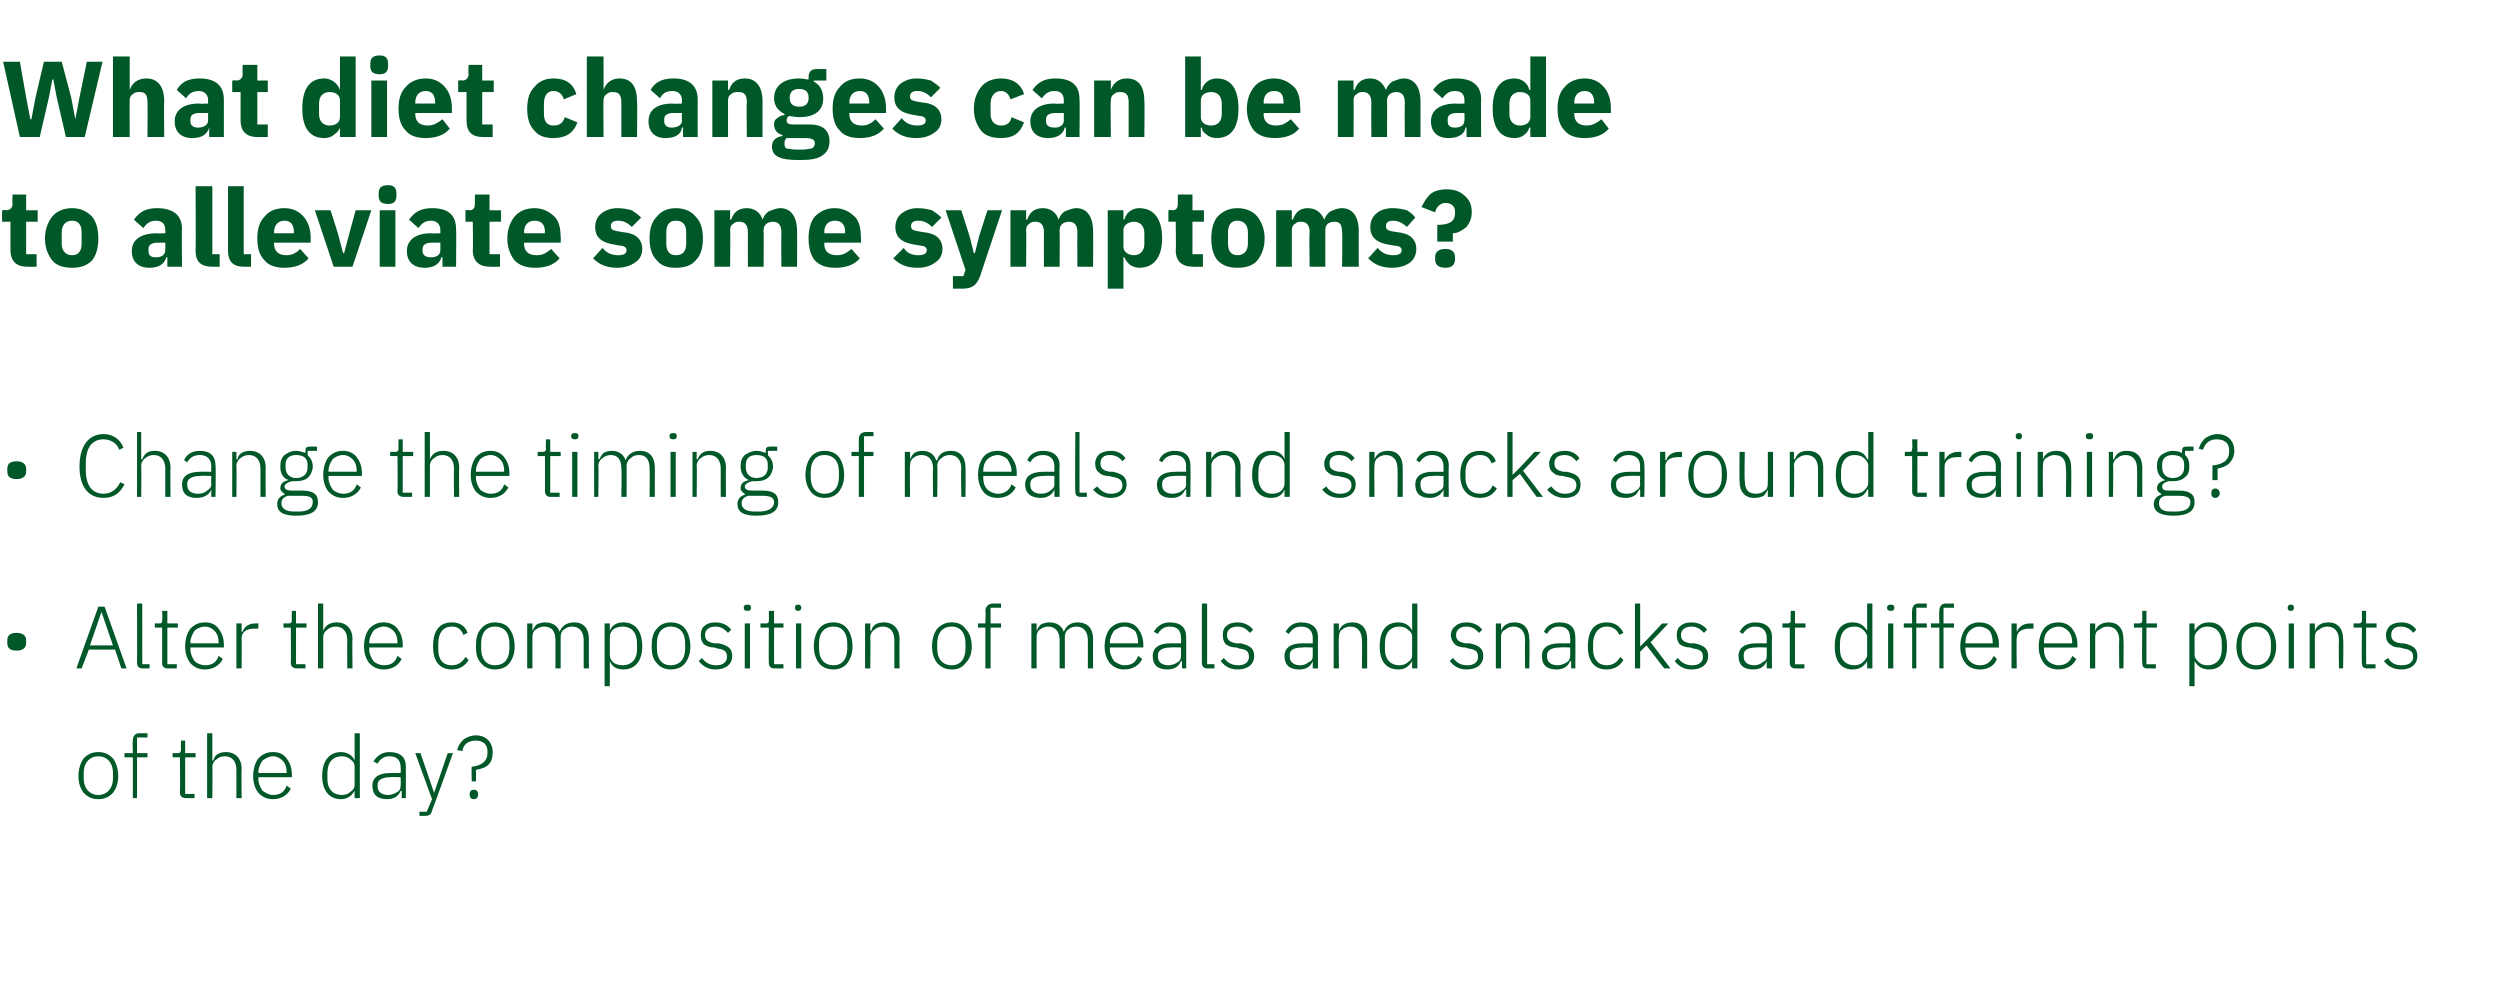 <?xml version="1.0" standalone="no"?><!DOCTYPE svg PUBLIC "-//W3C//DTD SVG 1.1//EN" "http://www.w3.org/Graphics/SVG/1.1/DTD/svg11.dtd"><svg xmlns="http://www.w3.org/2000/svg" version="1.1" width="239px" height="95.8px" viewBox="0 -5 239 95.8" style="top:-5px"><desc>What diet changes can be made to alleviate some symptoms? • Change the timing of meals and snacks around training? • ...</desc><defs/><g id="Polygon197270"><path d="m10.8 70.8c.3-.4.5-.9.5-1.6c0-.7-.2-1.3-.5-1.7c-.4-.4-.8-.6-1.4-.6c-.6 0-1 .2-1.4.6c-.3.4-.5 1-.5 1.7c0 .7.2 1.2.5 1.6c.4.4.8.6 1.4.6c.6 0 1-.2 1.4-.6zM8 69.4v-.5c0-1 .6-1.6 1.4-1.6c.8 0 1.4.6 1.4 1.6v.5c0 1-.6 1.6-1.4 1.6c-.8 0-1.4-.6-1.4-1.6zm4.7 1.9h.4v-3.9h1v-.4h-1v-1.5h1v-.4h-.8c-.4 0-.6.3-.6.7c-.04.01 0 1.2 0 1.2h-.8v.4h.8v3.9zm5.9 0v-.4h-.9v-3.5h1v-.4h-1v-1.2h-.4s-.01.88 0 .9c0 .2-.1.3-.3.3h-.5v.4h.7s.04 3.38 0 3.4c0 .3.2.5.6.5h.8zm1.2 0h.5s.03-3.01 0-3c0-.3.2-.6.4-.7c.2-.2.5-.3.8-.3c.7 0 1.1.5 1.1 1.3v2.7h.5s-.03-2.75 0-2.8c0-1-.6-1.6-1.5-1.6c-.7 0-1.1.3-1.2.8h-.1v-2.6h-.5v6.2zm8-.9l-.4-.3c-.2.6-.6.9-1.3.9c-.4 0-.7-.2-1-.4c-.2-.3-.4-.7-.4-1.1c.04-.04 0-.2 0-.2h3.2s.02-.27 0-.3c0-.6-.2-1.1-.5-1.5c-.3-.4-.7-.6-1.3-.6c-.6 0-1 .2-1.4.6c-.3.4-.5 1-.5 1.7c0 .7.2 1.2.5 1.6c.4.4.8.6 1.4.6c.8 0 1.4-.4 1.7-1zm-.8-2.7c.3.3.4.7.4 1.1v.1h-2.7s.04-.06 0-.1c0-.4.2-.8.4-1.1c.3-.2.6-.4 1-.4c.4 0 .7.2.9.4zm6.9 3.6h.5v-6.2h-.5v2.6s-.02 0 0 0c-.2-.5-.7-.8-1.3-.8c-1.1 0-1.8.8-1.8 2.3c0 1.4.7 2.2 1.8 2.2c.6 0 1-.3 1.3-.8c-.02.02 0 0 0 0v.7zm-2.6-1.8v-.6c0-1 .5-1.6 1.4-1.6c.3 0 .6.1.8.3c.3.2.4.4.4.7v1.7c0 .3-.1.5-.4.7c-.2.2-.5.3-.8.3c-.9 0-1.4-.6-1.4-1.5zm7.5-1.2v3h-.4v-.7s-.09.03-.1 0c-.2.5-.6.8-1.3.8c-.9 0-1.4-.4-1.4-1.3c0-.7.5-1.2 1.7-1.2h1s.03-.5 0-.5c0-.7-.3-1.1-1.1-1.1c-.5 0-.9.3-1.1.7l-.4-.2c.3-.5.8-.9 1.5-.9c1.1 0 1.6.5 1.6 1.4zm-.5 1s-.98-.04-1 0c-.8 0-1.2.3-1.2.7v.2c0 .5.4.8 1 .8c.3 0 .6-.1.9-.3c.2-.1.3-.3.3-.6c.03-.04 0-.8 0-.8zm3.2 1.5L40.2 67h-.5l1.6 4.4l-.5 1.2h-.7v.4h.5c.4 0 .6-.1.7-.5c.02.02 2-5.5 2-5.5h-.5l-1.3 3.8zm4-1.1s.03-1.08 0-1.1c.5-.1.9-.2 1.2-.5c.3-.3.4-.7.4-1.2c0-.9-.6-1.6-1.6-1.6c-.5 0-.9.2-1.2.4c-.3.3-.5.6-.6 1l.5.1c.1-.6.5-1 1.3-1c.7 0 1.1.4 1.1 1v.2c0 .8-.6 1.2-1.5 1.3c-.04-.04 0 1.4 0 1.4h.4zm.2 1.3v-.1c0-.2-.1-.4-.4-.4c-.3 0-.4.2-.4.4v.1c0 .2.1.4.4.4c.3 0 .4-.2.4-.4z" stroke="none" fill="#005829"/></g><g id="Polygon197269"><path d="m2.5 56.5v-.3c0-.4-.3-.7-.9-.7c-.7 0-.9.3-.9.7v.3c0 .4.2.7.9.7c.6 0 .9-.3.9-.7zm9.6 2.4L10 53h-.6l-2.1 5.9h.5l.7-1.8h2.5l.6 1.8h.5zm-1.3-2.2H8.6l1.1-3.2l1.1 3.2zm3.5 2.2v-.4h-.7v-5.8h-.5s.02 5.69 0 5.7c0 .3.2.5.5.5h.7zm2.6 0v-.4h-.9V55h1v-.4h-1v-1.2h-.5s.05.88 0 .9c0 .2 0 .3-.3.3h-.4v.4h.7s.01 3.38 0 3.4c0 .3.2.5.5.5c.04.01.9 0 .9 0zm4.4-.9l-.4-.3c-.2.6-.6.9-1.3.9c-.4 0-.8-.2-1-.4c-.2-.3-.4-.7-.4-1.1c.04-.04 0-.2 0-.2h3.2s.02-.27 0-.3c0-.6-.2-1.1-.5-1.5c-.3-.4-.7-.6-1.3-.6c-.6 0-1 .2-1.4.6c-.3.4-.5 1-.5 1.7c0 .7.2 1.2.5 1.6c.4.4.8.6 1.4.6c.8 0 1.4-.4 1.7-1zm-.8-2.7c.3.3.4.7.4 1.1v.1h-2.7s.04-.06 0-.1c0-.4.2-.8.4-1.1c.2-.2.6-.4 1-.4c.4 0 .7.2.9.4zm2.6 3.6s.02-2.93 0-2.9c0-.6.5-.9 1.2-.9c.04-.02.4 0 .4 0v-.5h-.3c-.7 0-1.1.4-1.2.8c-.05-.02-.1 0-.1 0v-.8h-.5v4.3h.5zm6.1 0v-.4h-.9V55h1v-.4h-1v-1.2h-.4s-.03.88 0 .9c0 .2-.1.3-.3.3h-.5v.4h.7s.03 3.38 0 3.4c0 .3.2.5.6.5h.8zm1.2 0h.5v-3c0-.3.2-.6.4-.7c.2-.2.5-.3.8-.3c.7 0 1.1.5 1.1 1.3c-.02.03 0 2.7 0 2.7h.5s-.04-2.75 0-2.8c0-1-.6-1.6-1.5-1.6c-.7 0-1.1.3-1.3.8c.04-.01 0 0 0 0v-2.6h-.5v6.2zm8-.9l-.4-.3c-.2.6-.6.9-1.3.9c-.4 0-.8-.2-1-.4c-.2-.3-.4-.7-.4-1.1c.02-.04 0-.2 0-.2h3.2v-.3c0-.6-.2-1.1-.5-1.5c-.3-.4-.8-.6-1.3-.6c-.6 0-1 .2-1.4.6c-.3.4-.5 1-.5 1.7c0 .7.2 1.2.5 1.6c.4.4.8.6 1.4.6c.8 0 1.4-.4 1.7-1zm-.8-2.7c.3.3.4.7.4 1.1c-.02.02 0 .1 0 .1h-2.7s.02-.06 0-.1c0-.4.2-.8.4-1.1c.2-.2.6-.4 1-.4c.4 0 .7.2.9.4zm7.2 2.8l-.3-.3c-.3.5-.7.8-1.3.8c-.9 0-1.3-.6-1.3-1.5v-.6c0-.9.4-1.6 1.3-1.6c.6 0 .9.3 1.1.8l.4-.2c-.2-.6-.7-1-1.5-1c-1.2 0-1.8.8-1.8 2.3c0 1.4.6 2.2 1.8 2.2c.8 0 1.3-.4 1.6-.9zm3.9.3c.3-.4.5-.9.5-1.6c0-.7-.2-1.3-.5-1.7c-.3-.4-.8-.6-1.4-.6c-.5 0-1 .2-1.3.6c-.4.4-.5 1-.5 1.7c0 .7.1 1.2.5 1.6c.3.4.8.6 1.3.6c.6 0 1.1-.2 1.4-.6zM46 57v-.5c0-1 .5-1.6 1.3-1.6c.9 0 1.4.6 1.4 1.6v.5c0 1-.5 1.6-1.4 1.6c-.8 0-1.3-.6-1.3-1.6zm4.9 1.9v-3c0-.3.1-.6.3-.7c.3-.2.5-.3.8-.3c.8 0 1.1.5 1.1 1.3v2.7h.5v-3c0-.3.1-.6.3-.7c.2-.2.5-.3.8-.3c.7 0 1.1.5 1.1 1.3v2.7h.5s-.02-2.75 0-2.8c0-1-.5-1.6-1.4-1.6c-.8 0-1.2.4-1.4.9c-.2-.6-.7-.9-1.4-.9c-.3 0-.6.1-.8.2c-.2.2-.3.4-.4.6c.03-.01 0 0 0 0v-.7h-.5v4.3h.5zm6.9 1.7h.5v-2.4s-.01.02 0 0c.2.5.6.8 1.3.8c1.1 0 1.8-.8 1.8-2.2c0-1.5-.7-2.3-1.8-2.3c-.7 0-1.1.3-1.3.8c-.01 0 0 0 0 0v-.7h-.5v6zm.8-2.3c-.2-.2-.3-.4-.3-.7v-1.7c0-.3.1-.5.3-.7c.2-.2.6-.3.9-.3c.9 0 1.4.6 1.4 1.6v.6c0 .9-.5 1.5-1.4 1.5c-.3 0-.7-.1-.9-.3zm6.9.1c.3-.4.5-.9.5-1.6c0-.7-.2-1.3-.5-1.7c-.3-.4-.8-.6-1.4-.6c-.5 0-1 .2-1.3.6c-.4.4-.5 1-.5 1.7c0 .7.1 1.2.5 1.6c.3.4.8.6 1.3.6c.6 0 1.1-.2 1.4-.6zM62.8 57v-.5c0-1 .5-1.6 1.3-1.6c.9 0 1.4.6 1.4 1.6v.5c0 1-.5 1.6-1.4 1.6c-.8 0-1.3-.6-1.3-1.6zm7.2.7c0-.7-.4-1-1.3-1.2h-.4c-.6-.1-.9-.3-.9-.8c0-.5.4-.8 1-.8c.6 0 .9.3 1.2.6l.3-.3c-.3-.4-.8-.7-1.5-.7c-.4 0-.8.1-1 .3c-.3.2-.4.5-.4.9c0 .4.1.7.3.9c.3.2.6.3 1 .3l.3.1c.7.1.9.3.9.8c0 .5-.4.8-1 .8c-.6 0-1-.2-1.4-.7l-.3.3c.4.5.9.8 1.6.8c1 0 1.6-.5 1.6-1.3zm1.8-4.6c0-.2-.1-.3-.3-.3c-.3 0-.4.1-.4.3c0 .2.1.3.4.3c.2 0 .3-.1.3-.3zm-.6 5.8h.5v-4.3h-.5v4.3zm3.7 0v-.4h-.9V55h.9v-.4h-.9v-1.2h-.5s.02.88 0 .9c0 .2 0 .3-.3.3h-.5v.4h.8s-.02 3.38 0 3.4c0 .3.2.5.5.5c.01.01.9 0 .9 0zm1.7-5.8c0-.2-.1-.3-.3-.3c-.2 0-.3.1-.3.3c0 .2.1.3.3.3c.2 0 .3-.1.3-.3zm-.5 5.8h.5v-4.3h-.5v4.3zm4.9-.5c.3-.4.5-.9.5-1.6c0-.7-.2-1.3-.5-1.7c-.3-.4-.8-.6-1.3-.6c-.6 0-1.1.2-1.4.6c-.3.4-.5 1-.5 1.7c0 .7.2 1.2.5 1.6c.3.4.8.6 1.4.6c.5 0 1-.2 1.3-.6zM78.3 57v-.5c0-1 .5-1.6 1.4-1.6c.8 0 1.3.6 1.3 1.6v.5c0 1-.5 1.6-1.3 1.6c-.9 0-1.4-.6-1.4-1.6zm4.9 1.9s.03-3.01 0-3c0-.3.2-.6.4-.7c.2-.2.5-.3.8-.3c.7 0 1.1.5 1.1 1.3v2.7h.5s-.03-2.75 0-2.8c0-1-.6-1.6-1.5-1.6c-.7 0-1.1.3-1.2.8h-.1v-.7h-.5v4.3h.5zm9.1-.5c.4-.4.6-.9.6-1.6c0-.7-.2-1.3-.6-1.7c-.3-.4-.7-.6-1.3-.6c-.6 0-1 .2-1.4.6c-.3.4-.5 1-.5 1.7c0 .7.2 1.2.5 1.6c.4.4.8.6 1.4.6c.6 0 1-.2 1.3-.6zM89.6 57v-.5c0-1 .5-1.6 1.4-1.6c.8 0 1.3.6 1.3 1.6v.5c0 1-.5 1.6-1.3 1.6c-.9 0-1.4-.6-1.4-1.6zm4.6 1.9h.5V55h1v-.4h-1v-1.5h1v-.4h-.8c-.4 0-.7.3-.7.7c.05.01 0 1.2 0 1.2h-.7v.4h.7v3.9zm4.9 0v-3c0-.3.1-.6.3-.7c.3-.2.5-.3.8-.3c.7 0 1.1.5 1.1 1.3v2.7h.5v-3c0-.3.1-.6.3-.7c.2-.2.5-.3.8-.3c.7 0 1.1.5 1.1 1.3v2.7h.5s-.02-2.75 0-2.8c0-1-.5-1.6-1.5-1.6c-.7 0-1.1.4-1.3.9c-.2-.6-.7-.9-1.4-.9c-.3 0-.6.1-.8.2c-.2.2-.3.4-.4.6c.03-.01 0 0 0 0v-.7h-.5v4.3h.5zm10.1-.9l-.4-.3c-.2.6-.6.9-1.3.9c-.4 0-.7-.2-1-.4c-.2-.3-.4-.7-.4-1.1c.04-.04 0-.2 0-.2h3.2s.02-.27 0-.3c0-.6-.2-1.1-.5-1.5c-.3-.4-.7-.6-1.3-.6c-.6 0-1 .2-1.4.6c-.3.4-.5 1-.5 1.7c0 .7.2 1.2.5 1.6c.4.4.8.6 1.4.6c.8 0 1.4-.4 1.7-1zm-.7-2.7c.2.3.3.7.3 1.1v.1h-2.7s.04-.06 0-.1c0-.4.2-.8.4-1.1c.3-.2.6-.4 1-.4c.4 0 .7.2 1 .4zm4.9.6v3h-.4v-.7s-.09.03-.1 0c-.2.5-.6.8-1.3.8c-.9 0-1.4-.4-1.4-1.3c0-.7.5-1.2 1.7-1.2h1s.03-.5 0-.5c0-.7-.3-1.1-1.1-1.1c-.5 0-.9.3-1.1.7l-.4-.2c.3-.5.8-.9 1.5-.9c1.1 0 1.6.5 1.6 1.4zm-.5 1s-.98-.04-1 0c-.8 0-1.2.3-1.2.7v.2c0 .5.4.8 1 .8c.3 0 .6-.1.9-.3c.2-.1.3-.3.3-.6c.03-.04 0-.8 0-.8zm3.2 2v-.4h-.7v-5.8h-.5v5.7c0 .3.2.5.5.5h.7zm3.8-1.2c0-.7-.4-1-1.3-1.2h-.4c-.6-.1-.9-.3-.9-.8c0-.5.4-.8 1-.8c.6 0 .9.3 1.2.6l.3-.3c-.3-.4-.8-.7-1.5-.7c-.4 0-.8.1-1 .3c-.3.2-.4.5-.4.9c0 .4.1.7.3.9c.3.2.6.3 1 .3l.3.1c.7.1.9.3.9.8c0 .5-.4.8-1 .8c-.6 0-1-.2-1.4-.7l-.3.3c.4.5.9.8 1.6.8c1 0 1.6-.5 1.6-1.3zm6.1-1.8c-.02.05 0 3 0 3h-.5v-.7s-.01.03 0 0c-.2.5-.6.8-1.3.8c-.9 0-1.4-.4-1.4-1.3c0-.7.5-1.2 1.7-1.2h1v-.5c0-.7-.4-1.1-1.1-1.1c-.6 0-.9.3-1.2.7l-.3-.2c.3-.5.7-.9 1.5-.9c1 0 1.6.5 1.6 1.4zm-.5 1s-1.01-.04-1 0c-.9 0-1.2.3-1.2.7v.2c0 .5.4.8 1 .8c.3 0 .6-.1.8-.3c.3-.1.4-.3.4-.6v-.8zm2.5 2s-.04-3.01 0-3c0-.3.1-.6.3-.7c.2-.2.5-.3.8-.3c.7 0 1.1.5 1.1 1.3c.03.03 0 2.7 0 2.7h.5v-2.8c0-1-.5-1.6-1.4-1.6c-.7 0-1.1.3-1.3.8c-.01-.01 0 0 0 0v-.7h-.5v4.3h.5zm7 0h.5v-6.2h-.5v2.6s-.03 0 0 0c-.2-.5-.7-.8-1.3-.8c-1.2 0-1.8.8-1.8 2.3c0 1.4.6 2.2 1.8 2.2c.6 0 1-.3 1.3-.8c-.03.02 0 0 0 0v.7zm-2.6-1.8v-.6c0-1 .5-1.6 1.4-1.6c.3 0 .6.1.8.3c.3.2.4.4.4.7v1.7c0 .3-.1.5-.4.7c-.2.2-.5.3-.8.3c-.9 0-1.4-.6-1.4-1.5zm9.4.6c0-.7-.4-1-1.3-1.2h-.4c-.6-.1-.9-.3-.9-.8c0-.5.4-.8 1-.8c.6 0 .9.3 1.2.6l.3-.3c-.3-.4-.8-.7-1.5-.7c-.4 0-.8.1-1 .3c-.3.2-.5.5-.5.9c0 .4.2.7.4.9c.2.2.6.3 1 .3l.3.1c.7.1.9.3.9.8c0 .5-.4.8-1 .8c-.6 0-1-.2-1.4-.7l-.3.3c.4.5.9.8 1.6.8c1 0 1.6-.5 1.6-1.3zm1.7 1.2v-3c0-.3.1-.6.4-.7c.2-.2.5-.3.8-.3c.7 0 1.1.5 1.1 1.3c-.03.03 0 2.7 0 2.7h.4s.05-2.75 0-2.8c0-1-.5-1.6-1.4-1.6c-.7 0-1.1.3-1.3.8c.03-.01 0 0 0 0v-.7h-.5v4.3h.5zm7.1-3c.02.05 0 3 0 3h-.4v-.7s-.08.03-.1 0c-.2.5-.6.8-1.3.8c-.9 0-1.4-.4-1.4-1.3c0-.7.5-1.2 1.7-1.2h1s.04-.5 0-.5c0-.7-.3-1.1-1.1-1.1c-.5 0-.9.3-1.1.7l-.3-.2c.2-.5.7-.9 1.5-.9c1 0 1.5.5 1.5 1.4zm-.5 1s-.97-.04-1 0c-.8 0-1.2.3-1.2.7v.2c0 .5.4.8 1 .8c.3 0 .6-.1.9-.3c.2-.1.3-.3.3-.6c.04-.04 0-.8 0-.8zm5.1 1.2l-.3-.3c-.3.5-.7.8-1.3.8c-.8 0-1.3-.6-1.3-1.5v-.6c0-.9.5-1.6 1.3-1.6c.6 0 1 .3 1.2.8l.4-.2c-.3-.6-.8-1-1.6-1c-1.2 0-1.8.8-1.8 2.3c0 1.4.6 2.2 1.8 2.2c.8 0 1.3-.4 1.6-.9zm1.1.8h.5v-1.6l.6-.6l1.7 2.2h.6l-1.9-2.5l1.7-1.8h-.6l-1.4 1.5l-.7.7v-4.1h-.5v6.2zm7-1.2c0-.7-.4-1-1.3-1.2h-.4c-.6-.1-.9-.3-.9-.8c0-.5.4-.8 1-.8c.6 0 .9.3 1.2.6l.3-.3c-.3-.4-.8-.7-1.5-.7c-.4 0-.8.1-1 .3c-.3.2-.4.5-.4.9c0 .4.1.7.3.9c.3.2.6.3 1 .3l.3.1c.7.1.9.3.9.8c0 .5-.4.8-1 .8c-.6 0-1-.2-1.4-.7l-.3.3c.4.5.9.8 1.6.8c1 0 1.6-.5 1.6-1.3zm6.1-1.8c-.02.05 0 3 0 3h-.5v-.7s-.01.03 0 0c-.2.5-.6.8-1.3.8c-.9 0-1.4-.4-1.4-1.3c0-.7.5-1.2 1.7-1.2h1v-.5c0-.7-.4-1.1-1.1-1.1c-.6 0-.9.3-1.2.7l-.3-.2c.3-.5.7-.9 1.5-.9c1 0 1.6.5 1.6 1.4zm-.5 1s-1-.04-1 0c-.9 0-1.2.3-1.2.7v.2c0 .5.4.8 1 .8c.3 0 .6-.1.8-.3c.3-.1.4-.3.4-.6v-.8zm3.6 2v-.4h-.9V55h1v-.4h-1v-1.2h-.4s-.05.88 0 .9c0 .2-.1.3-.3.3h-.5v.4h.7s.01 3.38 0 3.4c0 .3.2.5.5.5c.04.01.9 0 .9 0zm6 0h.5v-6.2h-.5v2.6s-.05 0 0 0c-.3-.5-.7-.8-1.4-.8c-1.1 0-1.7.8-1.7 2.3c0 1.4.6 2.2 1.7 2.2c.7 0 1.1-.3 1.4-.8c-.05.02 0 0 0 0v.7zm-2.6-1.8v-.6c0-1 .5-1.6 1.4-1.6c.3 0 .6.1.8.3c.2.2.4.4.4.7v1.7c0 .3-.2.5-.4.7c-.2.2-.5.3-.8.3c-.9 0-1.4-.6-1.4-1.5zm5.2-4c0-.2-.1-.3-.3-.3c-.3 0-.4.1-.4.3c0 .2.1.3.4.3c.2 0 .3-.1.3-.3zm-.6 5.8h.5v-4.3h-.5v4.3zm2.3 0h.4V55h1v-.4h-1v-1.5h1v-.4h-.8c-.4 0-.6.3-.6.7c-.04.01 0 1.2 0 1.2h-.8v.4h.8v3.9zm2.6 0h.4V55h1v-.4h-1v-1.5h1v-.4h-.8c-.4 0-.6.3-.6.7c-.04.01 0 1.2 0 1.2h-.8v.4h.8v3.9zm5.5-.9l-.3-.3c-.3.6-.7.9-1.3.9c-.5 0-.8-.2-1-.4c-.3-.3-.4-.7-.4-1.1c-.02-.04 0-.2 0-.2h3.2s-.04-.27 0-.3c0-.6-.2-1.1-.5-1.5c-.3-.4-.8-.6-1.4-.6c-.5 0-1 .2-1.3.6c-.3.4-.5 1-.5 1.7c0 .7.2 1.2.5 1.6c.3.4.8.6 1.4.6c.8 0 1.4-.4 1.6-1zm-.7-2.7c.2.3.3.7.3 1.1c.04.02 0 .1 0 .1h-2.6s-.02-.06 0-.1c0-.4.1-.8.4-1.1c.2-.2.5-.4.9-.4c.4 0 .8.2 1 .4zm2.6 3.6s-.04-2.93 0-2.9c0-.6.5-.9 1.2-.9c-.01-.02.4 0 .4 0v-.5h-.3c-.8 0-1.1.4-1.3.8c-.01-.02 0 0 0 0v-.8h-.5v4.3h.5zm5.7-.9l-.4-.3c-.2.6-.7.9-1.3.9c-.4 0-.8-.2-1-.4c-.3-.3-.4-.7-.4-1.1v-.2h3.2v-.3c0-.6-.2-1.1-.5-1.5c-.3-.4-.8-.6-1.3-.6c-.6 0-1.1.2-1.4.6c-.3.4-.5 1-.5 1.7c0 .7.2 1.2.5 1.6c.3.4.8.6 1.4.6c.8 0 1.4-.4 1.7-1zm-.8-2.7c.3.3.4.7.4 1.1c-.02.02 0 .1 0 .1h-2.7v-.1c0-.4.1-.8.4-1.1c.2-.2.6-.4 1-.4c.4 0 .7.2.9.4zm2.6 3.6v-3c0-.3.1-.6.4-.7c.2-.2.5-.3.8-.3c.7 0 1.1.5 1.1 1.3c-.04.03 0 2.7 0 2.7h.4s.04-2.75 0-2.8c0-1-.5-1.6-1.4-1.6c-.7 0-1.1.3-1.3.8c.02-.01 0 0 0 0v-.7h-.5v4.3h.5zm5.8 0v-.4h-.9V55h1v-.4h-1v-1.2h-.4v.9c0 .2-.1.3-.3.3h-.5v.4h.8s-.05 3.38 0 3.4c0 .3.1.5.5.5h.8zm3.2 1.7h.5v-2.4s.04.02 0 0c.3.5.7.8 1.4.8c1.1 0 1.7-.8 1.7-2.2c0-1.5-.6-2.3-1.7-2.3c-.7 0-1.1.3-1.4.8c.04 0 0 0 0 0v-.7h-.5v6zm.9-2.3c-.2-.2-.4-.4-.4-.7v-1.7c0-.3.2-.5.4-.7c.2-.2.5-.3.8-.3c.9 0 1.4.6 1.4 1.6v.6c0 .9-.5 1.5-1.4 1.5c-.3 0-.6-.1-.8-.3zm6.9.1c.3-.4.5-.9.5-1.6c0-.7-.2-1.3-.5-1.7c-.4-.4-.8-.6-1.4-.6c-.6 0-1 .2-1.4.6c-.3.4-.5 1-.5 1.7c0 .7.2 1.2.5 1.6c.4.4.8.6 1.4.6c.6 0 1-.2 1.4-.6zm-2.8-1.4v-.5c0-1 .6-1.6 1.4-1.6c.8 0 1.4.6 1.4 1.6v.5c0 1-.6 1.6-1.4 1.6c-.8 0-1.4-.6-1.4-1.6zm5-3.9c0-.2-.1-.3-.3-.3c-.2 0-.3.1-.3.3c0 .2.1.3.3.3c.2 0 .3-.1.3-.3zm-.5 5.8h.5v-4.3h-.5v4.3zm2.5 0v-3c0-.3.1-.6.4-.7c.2-.2.5-.3.8-.3c.7 0 1.1.5 1.1 1.3c-.03.03 0 2.7 0 2.7h.4s.05-2.75 0-2.8c0-1-.5-1.6-1.4-1.6c-.7 0-1.1.3-1.3.8c.03-.01 0 0 0 0v-.7h-.5v4.3h.5zm5.8 0v-.4h-.9V55h1v-.4h-1v-1.2h-.4v.9c0 .2-.1.3-.3.3h-.5v.4h.8s-.04 3.38 0 3.4c0 .3.1.5.5.5h.8zm4-1.2c0-.7-.4-1-1.3-1.2h-.3c-.6-.1-.9-.3-.9-.8c0-.5.3-.8.9-.8c.6 0 1 .3 1.2.6l.3-.3c-.3-.4-.7-.7-1.4-.7c-.5 0-.8.1-1.1.3c-.2.2-.4.5-.4.9c0 .4.1.7.4.9c.2.2.5.3.9.3l.4.1c.6.1.9.3.9.8c0 .5-.4.8-1.1.8c-.6 0-1-.2-1.3-.7l-.4.3c.4.5.9.8 1.7.8c.9 0 1.5-.5 1.5-1.3z" stroke="none" fill="#005829"/></g><g id="Polygon197268"><path d="m2.5 40.1v-.3c0-.4-.3-.7-.9-.7c-.7 0-.9.3-.9.7v.3c0 .4.2.7.9.7c.6 0 .9-.3.9-.7zm9.4 1.2l-.4-.2c-.3.6-.8 1.1-1.6 1.1c-1.1 0-1.7-.8-1.7-2.3v-.6c0-1.5.6-2.3 1.7-2.3c.7 0 1.3.4 1.5 1l.4-.2c-.3-.8-1-1.3-1.9-1.3c-1.4 0-2.3 1.1-2.3 3.1c0 2 .9 3 2.3 3c1 0 1.6-.5 2-1.3zm1.2 1.2h.4s.03-3.01 0-3c0-.3.2-.6.4-.7c.2-.2.5-.3.8-.3c.7 0 1.1.5 1.1 1.3v2.7h.5s-.02-2.75 0-2.8c0-1-.6-1.6-1.5-1.6c-.7 0-1 .3-1.2.8h-.1v-2.6h-.4v6.2zm7.5-3c.05.05 0 3 0 3h-.4v-.7s-.05.03 0 0c-.2.5-.7.8-1.4.8c-.9 0-1.4-.4-1.4-1.3c0-.7.5-1.2 1.8-1.2h1s-.03-.5 0-.5c0-.7-.4-1.1-1.1-1.1c-.6 0-1 .3-1.2.7l-.3-.2c.2-.5.7-.9 1.5-.9c1 0 1.5.5 1.5 1.4zm-.4 1s-1.04-.04-1 0c-.9 0-1.3.3-1.3.7v.2c0 .5.4.8 1 .8c.4 0 .7-.1.9-.3c.2-.1.4-.3.4-.6c-.03-.04 0-.8 0-.8zm2.4 2s.03-3.01 0-3c0-.3.2-.6.4-.7c.2-.2.5-.3.8-.3c.7 0 1.1.5 1.1 1.3v2.7h.5s-.02-2.75 0-2.8c0-1-.6-1.6-1.5-1.6c-.7 0-1.1.3-1.2.8h-.1v-.7h-.4v4.3h.4zm6.3-.6h-1c-.4 0-.7-.1-.7-.4c0-.2.3-.4.7-.5h.4c.5 0 .9-.1 1.2-.4c.2-.2.4-.6.4-1c0-.5-.2-.8-.5-1.1c.04.01 0-.4 0-.4h.9v-.4s-.72-.03-.7 0c-.3 0-.4.1-.4.4v.2c-.3-.1-.6-.2-.9-.2c-.5 0-.8.2-1.1.4c-.3.3-.4.6-.4 1.1c0 .6.2 1.1.8 1.3c-.5.1-.8.3-.8.8c0 .2.2.4.4.5v.1c-.4.1-.7.4-.7.9c0 .7.5 1.1 1.8 1.1c1.4 0 2.1-.4 2.1-1.3c0-.7-.4-1.1-1.5-1.1zm-.3 2h-.5c-.8 0-1.2-.3-1.2-.8c0-.4.3-.6.6-.7h1.4c.8 0 1 .2 1 .6c0 .6-.5.9-1.3.9zm-1.3-4.2v-.3c0-.6.4-.9 1-.9c.7 0 1.1.3 1.1.9v.3c0 .6-.4 1-1.1 1c-.6 0-1-.4-1-1zm7.2 1.9l-.4-.3c-.2.6-.6.9-1.3.9c-.4 0-.8-.2-1-.4c-.2-.3-.4-.7-.4-1.1c.03-.04 0-.2 0-.2h3.2s.02-.27 0-.3c0-.6-.2-1.1-.5-1.5c-.3-.4-.8-.6-1.3-.6c-.6 0-1 .2-1.4.6c-.3.4-.5 1-.5 1.7c0 .7.2 1.2.5 1.6c.4.4.8.6 1.4.6c.8 0 1.4-.4 1.7-1zm-.8-2.7c.3.3.4.7.4 1.1v.1h-2.7s.03-.06 0-.1c0-.4.2-.8.4-1.1c.2-.2.6-.4 1-.4c.4 0 .7.2.9.4zm5.7 3.6v-.4h-.9v-3.5h1v-.4h-1V37h-.4s-.03.88 0 .9c0 .2-.1.3-.3.3h-.5v.4h.7s.03 3.38 0 3.4c0 .3.2.5.6.5h.8zm1.2 0h.5v-3c0-.3.2-.6.4-.7c.2-.2.5-.3.8-.3c.7 0 1.1.5 1.1 1.3c-.02.03 0 2.7 0 2.7h.5s-.04-2.75 0-2.8c0-1-.6-1.6-1.5-1.6c-.7 0-1.1.3-1.3.8c.03-.01 0 0 0 0v-2.6h-.5v6.2zm8-.9l-.4-.3c-.2.6-.6.9-1.3.9c-.4 0-.8-.2-1-.4c-.2-.3-.4-.7-.4-1.1c.02-.04 0-.2 0-.2h3.2v-.3c0-.6-.2-1.1-.5-1.5c-.3-.4-.8-.6-1.3-.6c-.6 0-1 .2-1.4.6c-.3.4-.5 1-.5 1.7c0 .7.2 1.2.5 1.6c.4.4.8.6 1.4.6c.8 0 1.4-.4 1.7-1zm-.8-2.7c.3.3.4.7.4 1.1c-.02.02 0 .1 0 .1h-2.7s.02-.06 0-.1c0-.4.2-.8.4-1.1c.2-.2.6-.4 1-.4c.4 0 .7.2.9.4zm5.7 3.6v-.4h-.9v-3.5h1v-.4h-1V37h-.4s-.05.88 0 .9c0 .2-.1.3-.3.3h-.5v.4h.7s.01 3.38 0 3.4c0 .3.2.5.5.5c.04.01.9 0 .9 0zm1.8-5.8c0-.2-.1-.3-.3-.3c-.3 0-.4.1-.4.3c0 .2.1.3.4.3c.2 0 .3-.1.3-.3zm-.6 5.8h.5v-4.3h-.5v4.3zm2.5 0s.04-3.01 0-3c0-.3.2-.6.4-.7c.2-.2.5-.3.8-.3c.7 0 1 .5 1 1.3c.05.03 0 2.7 0 2.7h.5s.02-3 0-3c0-.3.2-.6.4-.7c.2-.2.4-.3.8-.3c.7 0 1 .5 1 1.3c.03.03 0 2.7 0 2.7h.5v-2.8c0-1-.5-1.6-1.4-1.6c-.8 0-1.2.4-1.4.9c-.2-.6-.7-.9-1.3-.9c-.4 0-.6.1-.8.2c-.2.2-.3.4-.4.6h-.1v-.7h-.4v4.3h.4zm7.5-5.8c0-.2-.1-.3-.3-.3c-.3 0-.4.1-.4.3c0 .2.1.3.4.3c.2 0 .3-.1.3-.3zm-.6 5.8h.5v-4.3h-.5v4.3zm2.5 0s.04-3.01 0-3c0-.3.2-.6.4-.7c.2-.2.5-.3.8-.3c.7 0 1.1.5 1.1 1.3v2.7h.5s-.02-2.75 0-2.8c0-1-.6-1.6-1.5-1.6c-.7 0-1 .3-1.2.8h-.1v-.7h-.4v4.3h.4zm6.3-.6h-1c-.4 0-.7-.1-.7-.4c0-.2.3-.4.7-.5h.4c.5 0 .9-.1 1.2-.4c.2-.2.4-.6.4-1c0-.5-.2-.8-.5-1.1c.05.01 0-.4 0-.4h.9v-.4s-.72-.03-.7 0c-.3 0-.4.1-.4.4v.2c-.3-.1-.5-.2-.9-.2c-.4 0-.8.2-1.1.4c-.3.3-.4.6-.4 1.1c0 .6.3 1.1.8 1.3c-.5.1-.8.3-.8.8c0 .2.2.4.4.5v.1c-.4.1-.7.4-.7.9c0 .7.5 1.1 1.8 1.1c1.4 0 2.1-.4 2.1-1.3c0-.7-.4-1.1-1.5-1.1zm-.3 2h-.5c-.8 0-1.2-.3-1.2-.8c0-.4.3-.6.6-.7h1.4c.8 0 1.1.2 1.1.6c0 .6-.6.9-1.4.9zm-1.3-4.2v-.3c0-.6.4-.9 1-.9c.7 0 1.1.3 1.1.9v.3c0 .6-.4 1-1.1 1c-.6 0-1-.4-1-1zm8.9 2.3c.3-.4.5-.9.5-1.6c0-.7-.2-1.3-.5-1.7c-.3-.4-.8-.6-1.4-.6c-.5 0-1 .2-1.3.6c-.3.4-.5 1-.5 1.7c0 .7.2 1.2.5 1.6c.3.4.8.6 1.3.6c.6 0 1.1-.2 1.4-.6zm-2.7-1.4v-.5c0-1 .5-1.6 1.3-1.6c.9 0 1.4.6 1.4 1.6v.5c0 1-.5 1.6-1.4 1.6c-.8 0-1.3-.6-1.3-1.6zm4.6 1.9h.5v-3.9h.9v-.4h-.9v-1.5h.9v-.4h-.7c-.5 0-.7.3-.7.7v1.2h-.7v.4h.7v3.9zm4.9 0s-.04-3.01 0-3c0-.3.1-.6.3-.7c.2-.2.5-.3.8-.3c.7 0 1.1.5 1.1 1.3c-.04.03 0 2.7 0 2.7h.4s.04-3 0-3c0-.3.2-.6.4-.7c.2-.2.5-.3.8-.3c.7 0 1.1.5 1.1 1.3c-.05.03 0 2.7 0 2.7h.4s.03-2.75 0-2.8c0-1-.5-1.6-1.4-1.6c-.8 0-1.2.4-1.3.9h-.1c-.2-.6-.7-.9-1.3-.9c-.4 0-.6.1-.8.2c-.2.2-.3.4-.4.6c-.02-.01 0 0 0 0v-.7h-.5v4.3h.5zm10.1-.9l-.4-.3c-.2.6-.7.9-1.3.9c-.4 0-.8-.2-1-.4c-.3-.3-.4-.7-.4-1.1v-.2h3.2s-.02-.27 0-.3c0-.6-.2-1.1-.5-1.5c-.3-.4-.8-.6-1.3-.6c-.6 0-1.1.2-1.4.6c-.3.4-.5 1-.5 1.7c0 .7.2 1.2.5 1.6c.3.4.8.6 1.4.6c.8 0 1.4-.4 1.7-1zm-.8-2.7c.2.3.4.7.4 1.1c-.04.02 0 .1 0 .1H94v-.1c0-.4.1-.8.4-1.1c.2-.2.6-.4 1-.4c.3 0 .7.2.9.4zm5 .6c-.04.05 0 3 0 3h-.5v-.7s-.04.03 0 0c-.2.5-.7.8-1.3.8c-.9 0-1.5-.4-1.5-1.3c0-.7.5-1.2 1.8-1.2h1s-.02-.5 0-.5c0-.7-.4-1.1-1.1-1.1c-.6 0-1 .3-1.2.7l-.3-.2c.2-.5.7-.9 1.5-.9c1 0 1.6.5 1.6 1.4zm-.5 1s-1.03-.04-1 0c-.9 0-1.3.3-1.3.7v.2c0 .5.4.8 1 .8c.4 0 .7-.1.9-.3c.2-.1.4-.3.4-.6c-.02-.04 0-.8 0-.8zm3.1 2v-.4h-.7v-5.8h-.4s-.04 5.69 0 5.7c0 .3.1.5.5.5h.6zm3.8-1.2c0-.7-.4-1-1.3-1.2h-.3c-.6-.1-.9-.3-.9-.8c0-.5.3-.8.9-.8c.6 0 1 .3 1.2.6l.3-.3c-.3-.4-.7-.7-1.4-.7c-.4 0-.8.1-1.1.3c-.2.2-.4.5-.4.9c0 .4.1.7.4.9c.2.2.5.3.9.3l.4.1c.6.1.9.3.9.8c0 .5-.4.8-1.1.8c-.5 0-.9-.2-1.3-.7l-.4.3c.4.5 1 .8 1.7.8c.9 0 1.5-.5 1.5-1.3zm6.1-1.8c.03.05 0 3 0 3h-.4v-.7s-.06.03-.1 0c-.2.5-.6.8-1.3.8c-.9 0-1.4-.4-1.4-1.3c0-.7.5-1.2 1.8-1.2h1s-.04-.5 0-.5c0-.7-.4-1.1-1.1-1.1c-.6 0-1 .3-1.2.7l-.3-.2c.2-.5.7-.9 1.5-.9c1 0 1.5.5 1.5 1.4zm-.4 1s-1.05-.04-1.1 0c-.8 0-1.2.3-1.2.7v.2c0 .5.4.8 1 .8c.3 0 .7-.1.9-.3c.2-.1.4-.3.4-.6c-.04-.04 0-.8 0-.8zm2.4 2s.02-3.01 0-3c0-.3.2-.6.4-.7c.2-.2.5-.3.8-.3c.7 0 1.1.5 1.1 1.3c-.02.03 0 2.7 0 2.7h.5s-.04-2.75 0-2.8c0-1-.6-1.6-1.5-1.6c-.7 0-1.1.3-1.3.8c.04-.01 0 0 0 0v-.7h-.5v4.3h.5zm7 0h.5v-6.2h-.5v2.6s.02 0 0 0c-.2-.5-.6-.8-1.3-.8c-1.1 0-1.8.8-1.8 2.3c0 1.4.7 2.2 1.8 2.2c.7 0 1.1-.3 1.3-.8c.02.02 0 0 0 0v.7zm-2.5-1.8v-.6c0-1 .5-1.6 1.3-1.6c.4 0 .7.1.9.3c.2.2.3.4.3.7v1.7c0 .3-.1.5-.3.7c-.2.2-.5.3-.9.3c-.8 0-1.3-.6-1.3-1.5zm9.3.6c0-.7-.4-1-1.3-1.2h-.3c-.6-.1-.9-.3-.9-.8c0-.5.3-.8.9-.8c.6 0 1 .3 1.2.6l.3-.3c-.3-.4-.7-.7-1.4-.7c-.4 0-.8.1-1.1.3c-.2.2-.4.5-.4.9c0 .4.1.7.4.9c.2.2.5.3.9.3l.4.1c.6.1.9.3.9.8c0 .5-.4.8-1.1.8c-.5 0-1-.2-1.3-.7l-.4.3c.4.5.9.8 1.7.8c.9 0 1.5-.5 1.5-1.3zm1.8 1.2s-.04-3.01 0-3c0-.3.1-.6.3-.7c.2-.2.5-.3.8-.3c.7 0 1.1.5 1.1 1.3c.02.03 0 2.7 0 2.7h.5v-2.8c0-1-.5-1.6-1.4-1.6c-.7 0-1.1.3-1.3.8c-.02-.01 0 0 0 0v-.7h-.5v4.3h.5zm7.1-3c-.03.05 0 3 0 3h-.5v-.7s-.02.03 0 0c-.2.5-.7.8-1.3.8c-.9 0-1.4-.4-1.4-1.3c0-.7.5-1.2 1.7-1.2h1v-.5c0-.7-.4-1.1-1.1-1.1c-.6 0-.9.3-1.2.7l-.3-.2c.2-.5.7-.9 1.5-.9c1 0 1.6.5 1.6 1.4zm-.5 1s-1.02-.04-1 0c-.9 0-1.2.3-1.2.7v.2c0 .5.3.8.9.8c.4 0 .7-.1.9-.3c.3-.1.4-.3.4-.6v-.8zm5.1 1.2l-.4-.3c-.2.5-.6.8-1.2.8c-.9 0-1.4-.6-1.4-1.5v-.6c0-.9.5-1.6 1.4-1.6c.6 0 .9.3 1.1.8l.4-.2c-.2-.6-.7-1-1.5-1c-1.2 0-1.9.8-1.9 2.3c0 1.4.7 2.2 1.9 2.2c.8 0 1.3-.4 1.6-.9zm1 .8h.5v-1.6l.7-.6l1.6 2.2h.6l-1.9-2.5l1.7-1.8h-.6l-1.4 1.5l-.7.7v-4.1h-.5v6.2zm7-1.2c0-.7-.4-1-1.3-1.2h-.3c-.6-.1-.9-.3-.9-.8c0-.5.3-.8 1-.8c.5 0 .9.3 1.1.6l.3-.3c-.3-.4-.7-.7-1.4-.7c-.4 0-.8.1-1.1.3c-.2.2-.4.5-.4.9c0 .4.1.7.4.9c.2.2.5.3.9.3l.4.1c.6.1.9.3.9.8c0 .5-.4.8-1.1.8c-.5 0-.9-.2-1.3-.7l-.4.3c.4.5 1 .8 1.7.8c1 0 1.5-.5 1.5-1.3zm6.1-1.8c.04.05 0 3 0 3h-.4v-.7s-.06.03-.1 0c-.2.5-.6.8-1.3.8c-.9 0-1.4-.4-1.4-1.3c0-.7.5-1.2 1.8-1.2h1s-.04-.5 0-.5c0-.7-.4-1.1-1.1-1.1c-.6 0-1 .3-1.2.7l-.3-.2c.2-.5.7-.9 1.5-.9c1 0 1.5.5 1.5 1.4zm-.4 1s-1.05-.04-1.1 0c-.8 0-1.2.3-1.2.7v.2c0 .5.4.8 1 .8c.4 0 .7-.1.9-.3c.2-.1.4-.3.4-.6c-.04-.04 0-.8 0-.8zm2.4 2s.02-2.93 0-2.9c0-.6.5-.9 1.2-.9c.05-.02.4 0 .4 0v-.5h-.3c-.7 0-1.1.4-1.2.8c-.05-.02-.1 0-.1 0v-.8h-.5v4.3h.5zm5.4-.5c.3-.4.5-.9.5-1.6c0-.7-.2-1.3-.5-1.7c-.3-.4-.8-.6-1.4-.6c-.5 0-1 .2-1.3.6c-.3.4-.5 1-.5 1.7c0 .7.2 1.2.5 1.6c.3.4.8.6 1.3.6c.6 0 1.1-.2 1.4-.6zm-2.7-1.4v-.5c0-1 .5-1.6 1.3-1.6c.9 0 1.4.6 1.4 1.6v.5c0 1-.5 1.6-1.4 1.6c-.8 0-1.3-.6-1.3-1.6zm7.1 1.9h.5v-4.3h-.5s.02 3.03 0 3c0 .4-.1.6-.3.7c-.2.2-.5.3-.8.3c-.8 0-1.1-.4-1.1-1.3c-.05-.02 0-2.7 0-2.7h-.5s-.03 2.77 0 2.8c0 1 .5 1.6 1.4 1.6c.4 0 .7-.1.9-.2c.2-.2.3-.4.4-.6c-.01.03 0 0 0 0v.7zm2.5 0s.04-3.01 0-3c0-.3.2-.6.4-.7c.2-.2.5-.3.8-.3c.7 0 1.1.5 1.1 1.3v2.7h.5v-2.8c0-1-.5-1.6-1.5-1.6c-.7 0-1 .3-1.2.8h-.1v-.7h-.4v4.3h.4zm7.1 0h.5v-6.2h-.5v2.6h-.1c-.2-.5-.6-.8-1.3-.8c-1.1 0-1.7.8-1.7 2.3c0 1.4.6 2.2 1.7 2.2c.7 0 1.1-.3 1.3-.8c.05.02.1 0 .1 0v.7zm-2.6-1.8v-.6c0-1 .5-1.6 1.3-1.6c.4 0 .7.1.9.3c.2.2.4.4.4.7v1.7c0 .3-.2.5-.4.7c-.2.2-.5.3-.9.3c-.8 0-1.3-.6-1.3-1.5zm8.2 1.8v-.4h-.9v-3.5h1v-.4h-1V37h-.5s.05.88 0 .9c0 .2 0 .3-.3.3h-.4v.4h.7s.01 3.38 0 3.4c0 .3.2.5.5.5c.03.01.9 0 .9 0zm1.7 0v-2.9c0-.6.5-.9 1.2-.9c.01-.02.4 0 .4 0v-.5h-.3c-.7 0-1.1.4-1.3.8c.02-.02 0 0 0 0v-.8h-.5v4.3h.5zm5.4-3c-.04.05 0 3 0 3h-.5v-.7s-.04.03 0 0c-.2.5-.7.8-1.3.8c-.9 0-1.5-.4-1.5-1.3c0-.7.5-1.2 1.8-1.2h1s-.02-.5 0-.5c0-.7-.4-1.1-1.1-1.1c-.6 0-1 .3-1.2.7l-.3-.2c.2-.5.7-.9 1.5-.9c1 0 1.6.5 1.6 1.4zm-.5 1s-1.03-.04-1 0c-.9 0-1.3.3-1.3.7v.2c0 .5.4.8 1 .8c.4 0 .7-.1.9-.3c.2-.1.4-.3.4-.6c-.02-.04 0-.8 0-.8zm2.5-3.8c0-.2-.1-.3-.3-.3c-.2 0-.3.1-.3.3c0 .2.1.3.3.3c.2 0 .3-.1.3-.3zm-.5 5.8h.4v-4.3h-.4v4.3zm2.5 0s-.02-3.01 0-3c0-.3.1-.6.3-.7c.3-.2.5-.3.8-.3c.8 0 1.1.5 1.1 1.3c.05.03 0 2.7 0 2.7h.5s.03-2.75 0-2.8c0-1-.5-1.6-1.4-1.6c-.7 0-1.1.3-1.3.8c0-.01 0 0 0 0v-.7h-.5v4.3h.5zm4.8-5.8c0-.2-.1-.3-.3-.3c-.3 0-.4.1-.4.3c0 .2.1.3.4.3c.2 0 .3-.1.3-.3zm-.6 5.8h.5v-4.3h-.5v4.3zm2.5 0s.05-3.01 0-3c0-.3.2-.6.4-.7c.2-.2.5-.3.8-.3c.7 0 1.1.5 1.1 1.3c.02.03 0 2.7 0 2.7h.5v-2.8c0-1-.5-1.6-1.5-1.6c-.7 0-1 .3-1.2.8h-.1v-.7h-.4v4.3h.4zm6.3-.6h-1c-.4 0-.6-.1-.6-.4c0-.2.2-.4.6-.5h.4c.5 0 .9-.1 1.2-.4c.3-.2.4-.6.4-1c0-.5-.1-.8-.4-1.1c-.04.01 0-.4 0-.4h.8v-.4s-.7-.03-.7 0c-.3 0-.4.1-.4.4v.2c-.2-.1-.5-.2-.9-.2c-.4 0-.8.2-1.1.4c-.3.3-.4.6-.4 1.1c0 .6.3 1.1.8 1.3c-.4.1-.8.3-.8.8c0 .2.2.4.4.5v.1c-.4.1-.7.4-.7.9c0 .7.6 1.1 1.9 1.1c1.3 0 2-.4 2-1.3c0-.7-.4-1.1-1.5-1.1zm-.3 2h-.5c-.8 0-1.1-.3-1.1-.8c0-.4.2-.6.6-.7h1.3c.8 0 1.1.2 1.1.6c0 .6-.5.9-1.4.9zm-1.3-4.2v-.3c0-.6.4-.9 1-.9c.7 0 1.1.3 1.1.9v.3c0 .6-.4 1-1.1 1c-.6 0-1-.4-1-1zm5.3 1.2s-.01-1.08 0-1.1c.4-.1.8-.2 1.1-.5c.3-.3.5-.7.5-1.2c0-.9-.6-1.6-1.6-1.6c-.5 0-.9.2-1.2.4c-.3.3-.5.6-.6 1l.4.1c.2-.6.6-1 1.3-1c.8 0 1.2.4 1.2 1v.2c0 .8-.6 1.2-1.6 1.3c.02-.04 0 1.4 0 1.4h.5zm.2 1.3v-.1c0-.2-.2-.4-.4-.4c-.3 0-.4.2-.4.4v.1c0 .2.1.4.4.4c.2 0 .4-.2.4-.4z" stroke="none" fill="#005829"/></g><g id="Polygon197267"><path d="m3.5 20.5v-1.2h-1v-3.1h1.1v-1.1H2.5v-1.5H1.2s-.04.87 0 .9c0 .3-.2.6-.6.6c.02-.05-.4 0-.4 0v1.1h.8v2.7c0 1.1.6 1.6 1.6 1.6c.03.01.9 0 .9 0zm5.3-.6c.4-.5.6-1.2.6-2.1c0-.9-.2-1.6-.6-2.1c-.5-.5-1.1-.8-1.9-.8c-.8 0-1.5.3-1.9.8c-.4.5-.7 1.2-.7 2.1c0 .9.3 1.6.7 2.1c.4.5 1.1.7 1.9.7c.8 0 1.4-.2 1.9-.7zm-2.9-1.6v-1.1c0-.7.4-1.1 1-1.1c.6 0 .9.4.9 1.1v1.1c0 .7-.3 1.1-.9 1.1c-.6 0-1-.4-1-1.1zm11.5-1.4c-.04.02 0 3.6 0 3.6H16v-.9s-.09-.04-.1 0c-.2.7-.8 1-1.6 1c-1.1 0-1.7-.6-1.7-1.6c0-1.1.9-1.7 2.4-1.7c-.04.04.8 0 .8 0c0 0 .02-.3 0-.3c0-.5-.2-.9-.9-.9c-.6 0-.9.3-1.2.7l-.9-.8c.5-.7 1.1-1.1 2.2-1.1c1.6 0 2.4.7 2.4 2zm-1.6 1.3h-.7c-.6 0-.9.2-.9.6v.2c0 .4.2.6.7.6c.5 0 .9-.2.9-.7c.02-.04 0-.7 0-.7zm5.2 2.3v-1.2h-.7v-6.5h-1.6s.03 6.21 0 6.2c0 1 .5 1.5 1.6 1.5h.7zm3 0v-1.2h-.7v-6.5h-1.5v6.2c0 1 .5 1.5 1.5 1.5h.7zm5.5-.8l-.8-.9c-.3.3-.7.6-1.3.6c-.8 0-1.2-.4-1.2-1.1v-.1h3.5v-.5c0-.7-.2-1.4-.6-1.9c-.4-.5-1-.9-1.9-.9c-.9 0-1.5.3-1.9.8c-.5.5-.7 1.2-.7 2.1c0 .9.2 1.6.7 2.1c.4.5 1.1.7 1.9.7c1 0 1.8-.3 2.3-.9zm-1.4-2.5v.1h-1.9v-.1c0-.7.4-1.1 1-1.1c.6 0 .9.4.9 1.1zm5.6 3.3l1.8-5.4H34l-.6 2.2l-.5 1.9h-.1l-.5-1.9l-.7-2.2h-1.5l1.8 5.4h1.8zm4.2-6.8v-.2c0-.5-.2-.8-.8-.8c-.7 0-.9.3-.9.8v.2c0 .5.2.8.9.8c.6 0 .8-.3.8-.8zm-1.6 6.8h1.5v-5.4h-1.5v5.4zm7.3-3.6c.04.02 0 3.6 0 3.6h-1.3v-.9s-.11-.04-.1 0c-.2.7-.8 1-1.6 1c-1.1 0-1.7-.6-1.7-1.6c0-1.1.9-1.7 2.3-1.7c.04.04.9 0 .9 0v-.3c0-.5-.3-.9-.9-.9c-.6 0-.9.3-1.2.7l-.9-.8c.5-.7 1.1-1.1 2.2-1.1c1.6 0 2.3.7 2.3 2zm-1.5 1.3h-.8c-.6 0-.9.2-.9.6v.2c0 .4.3.6.8.6c.5 0 .9-.2.9-.7v-.7zm5.7 2.3v-1.2h-1v-3.1h1.1v-1.1h-1.1v-1.5h-1.4v.9c0 .3-.1.6-.5.6c-.05-.05-.4 0-.4 0v1.1h.7s.04 2.72 0 2.7c0 1.1.6 1.6 1.7 1.6c-.04.01.9 0 .9 0zm5.7-.8l-.8-.9c-.4.3-.7.6-1.4.6c-.8 0-1.2-.4-1.2-1.1c.04-.04 0-.1 0-.1h3.5s.04-.49 0-.5c0-.7-.1-1.4-.5-1.9c-.5-.5-1.1-.9-2-.9c-.8 0-1.5.3-1.9.8c-.4.5-.7 1.2-.7 2.1c0 .9.3 1.6.7 2.1c.5.5 1.1.7 2 .7c1 0 1.8-.3 2.3-.9zm-1.4-2.5c-.05-.03 0 .1 0 .1h-2s.04-.12 0-.1c0-.7.4-1.1 1-1.1c.7 0 1 .4 1 1.1zm8.6 2.9c.5-.3.7-.8.7-1.3c0-.9-.6-1.5-1.8-1.6l-.6-.1c-.5-.1-.6-.2-.6-.5c0-.3.2-.5.7-.5c.5 0 .9.2 1.3.6l.9-.9c-.3-.3-.6-.5-.9-.7c-.4-.1-.8-.2-1.4-.2c-.6 0-1.1.2-1.5.5c-.4.3-.6.8-.6 1.3c0 1 .6 1.5 1.9 1.7l.6.1c.3 0 .5.2.5.4c0 .3-.2.5-.8.5c-.6 0-1.1-.2-1.5-.7l-.9 1c.6.6 1.3.9 2.3.9c.7 0 1.3-.2 1.7-.5zm5.8-.2c.5-.5.7-1.2.7-2.1c0-.9-.2-1.6-.7-2.1c-.4-.5-1.1-.8-1.9-.8c-.8 0-1.4.3-1.8.8c-.5.5-.7 1.2-.7 2.1c0 .9.2 1.6.7 2.1c.4.5 1 .7 1.8.7c.8 0 1.5-.2 1.9-.7zm-2.8-1.6v-1.1c0-.7.3-1.1.9-1.1c.7 0 1 .4 1 1.1v1.1c0 .7-.3 1.1-1 1.1c-.6 0-.9-.4-.9-1.1zm6.1 2.2s.04-3.52 0-3.5c0-.3.1-.5.3-.6c.2-.2.4-.2.6-.2c.5 0 .8.3.8 1c-.01.02 0 3.3 0 3.3h1.5s.03-3.52 0-3.5c0-.6.5-.8.9-.8c.5 0 .8.3.8 1c-.02.02 0 3.3 0 3.3h1.5s.02-3.41 0-3.4c0-1.4-.6-2.2-1.6-2.2c-.4 0-.8.2-1.1.3c-.3.2-.5.5-.6.8c-.2-.7-.8-1.1-1.5-1.1c-.9 0-1.3.5-1.5 1.1c0-.02-.1 0-.1 0v-.9h-1.5v5.4h1.5zm12.4-.8l-.8-.9c-.4.3-.7.6-1.4.6c-.8 0-1.2-.4-1.2-1.1c.04-.04 0-.1 0-.1h3.5s.05-.49 0-.5c0-.7-.1-1.4-.5-1.9c-.5-.5-1.1-.9-2-.9c-.8 0-1.4.3-1.9.8c-.4.5-.6 1.2-.6 2.1c0 .9.2 1.6.6 2.1c.5.5 1.1.7 2 .7c1 0 1.8-.3 2.3-.9zm-1.4-2.5c-.04-.03 0 .1 0 .1h-2s.04-.12 0-.1c0-.7.4-1.1 1-1.1c.7 0 1 .4 1 1.1zm8.6 2.9c.5-.3.7-.8.7-1.3c0-.9-.6-1.5-1.8-1.6l-.6-.1c-.5-.1-.6-.2-.6-.5c0-.3.2-.5.7-.5c.5 0 .9.2 1.3.6l.9-.9c-.3-.3-.6-.5-.9-.7c-.4-.1-.8-.2-1.4-.2c-.6 0-1.1.2-1.5.5c-.4.3-.6.8-.6 1.3c0 1 .6 1.5 1.9 1.7l.6.1c.3 0 .5.2.5.4c0 .3-.2.5-.8.5c-.6 0-1.1-.2-1.4-.7l-1 1c.6.6 1.3.9 2.3.9c.8 0 1.3-.2 1.7-.5zm4.2-2.5l-.4 1.6h-.1l-.4-1.6l-.8-2.5h-1.5l1.9 5.7l-.2.6h-1v1.2s.94-.01.9 0c1 0 1.4-.4 1.7-1.2l2.1-6.3h-1.4l-.8 2.5zm4.5 2.9s.03-3.52 0-3.5c0-.3.1-.5.3-.6c.2-.2.4-.2.6-.2c.5 0 .8.3.8 1c-.01.02 0 3.3 0 3.3h1.5s.03-3.52 0-3.5c0-.6.5-.8.9-.8c.5 0 .8.3.8 1c-.02.02 0 3.3 0 3.3h1.5s.02-3.41 0-3.4c0-1.4-.6-2.2-1.6-2.2c-.4 0-.8.2-1.1.3c-.3.2-.5.5-.6.8c-.2-.7-.8-1.1-1.5-1.1c-.9 0-1.3.5-1.5 1.1c0-.02-.1 0-.1 0v-.9h-1.5v5.4h1.5zm7.8 2.1h1.5v-3h.1c.1.3.3.5.5.7c.3.2.6.3.9.3c1.4 0 2.2-1 2.2-2.8c0-1.9-.8-2.9-2.2-2.9c-.7 0-1.3.5-1.4 1.1c-.02-.03-.1 0-.1 0v-.9h-1.5v7.5zm1.5-4V17c0-.5.5-.8 1-.8c.6 0 1 .4 1 1.1v1c0 .7-.4 1.1-1 1.1c-.5 0-1-.3-1-.8zm7.6 1.9v-1.2h-1v-3.1h1.1v-1.1H114v-1.5h-1.4v.9c0 .3-.1.6-.5.6c-.04-.05-.4 0-.4 0v1.1h.7s.04 2.72 0 2.7c0 1.1.6 1.6 1.7 1.6c-.03.01.9 0 .9 0zm5.2-.6c.4-.5.7-1.2.7-2.1c0-.9-.3-1.6-.7-2.1c-.4-.5-1.1-.8-1.9-.8c-.8 0-1.4.3-1.9.8c-.4.5-.6 1.2-.6 2.1c0 .9.2 1.6.6 2.1c.5.5 1.1.7 1.9.7c.8 0 1.5-.2 1.9-.7zm-2.8-1.6v-1.1c0-.7.3-1.1.9-1.1c.6 0 1 .4 1 1.1v1.1c0 .7-.4 1.1-1 1.1c-.6 0-.9-.4-.9-1.1zm6.1 2.2V17c0-.3.1-.5.3-.6c.2-.2.4-.2.6-.2c.5 0 .8.3.8 1c-.05.02 0 3.3 0 3.3h1.5V17c0-.6.4-.8.9-.8c.5 0 .7.3.7 1c.05.02 0 3.3 0 3.3h1.6s-.02-3.41 0-3.4c0-1.4-.6-2.2-1.6-2.2c-.5 0-.8.2-1.1.3c-.3.2-.5.5-.6.8c-.3-.7-.8-1.1-1.6-1.1c-.8 0-1.2.5-1.4 1.1c-.04-.02-.1 0-.1 0v-.9H122v5.4h1.5zm11.3-.4c.4-.3.6-.8.6-1.3c0-.9-.6-1.5-1.8-1.6l-.6-.1c-.4-.1-.5-.2-.5-.5c0-.3.2-.5.7-.5c.4 0 .9.2 1.3.6l.8-.9c-.2-.3-.5-.5-.8-.7c-.4-.1-.8-.2-1.4-.2c-.6 0-1.2.2-1.5.5c-.4.3-.6.8-.6 1.3c0 1 .6 1.5 1.8 1.7l.6.1c.4 0 .6.2.6.4c0 .3-.2.5-.8.5c-.6 0-1.1-.2-1.5-.7l-.9 1c.6.6 1.3.9 2.3.9c.7 0 1.3-.2 1.7-.5zm4.1-2s-.02-.76 0-.8c.5 0 .9-.3 1.3-.6c.3-.4.5-.8.5-1.4c0-.7-.2-1.2-.7-1.6c-.4-.4-1-.6-1.7-.6c-.7 0-1.3.2-1.6.5c-.4.4-.6.8-.8 1.2l1.3.5c.1-.5.5-.9 1-.9c.5 0 .9.3.9.8v.2c0 .8-.6 1.1-1.7 1.1c.02 0 0 1.6 0 1.6h1.5zm.2 1.7v-.2c0-.5-.3-.8-.9-.8c-.7 0-1 .3-1 .8v.2c0 .5.3.8 1 .8c.6 0 .9-.3.9-.8z" stroke="none" fill="#005829"/></g><g id="Polygon197266"><path d="m3.8 8.1l.9-3.9l.3-1.6h.1l.3 1.6l.9 3.9h1.8L9.8.9H8.3l-.7 3.4l-.4 2.1l-.4-2.1L5.9.9H4.2l-.8 3.4L3 6.4h-.1l-.4-2.1L1.9.9H.3l1.6 7.2h1.9zm7 0h1.6s-.02-3.52 0-3.5c0-.3.1-.5.3-.6c.2-.2.4-.2.7-.2c.5 0 .7.3.7 1c.02.02 0 3.3 0 3.3h1.6s-.04-3.41 0-3.4c0-1.4-.6-2.2-1.7-2.2c-.9 0-1.4.5-1.6 1.1c.04-.02 0 0 0 0V.4h-1.6v7.7zm10.6-3.6c.01.02 0 3.6 0 3.6H20v-.9s-.03-.04 0 0c-.2.7-.8 1-1.6 1c-1.1 0-1.7-.6-1.7-1.6c0-1.1.9-1.7 2.3-1.7c.01.04.9 0 .9 0c0 0-.03-.3 0-.3c0-.5-.3-.9-.9-.9c-.6 0-1 .3-1.2.7l-.9-.8c.4-.7 1-1.1 2.2-1.1c1.5 0 2.3.7 2.3 2zm-1.5 1.3h-.8c-.6 0-.9.2-.9.6v.2c0 .4.3.6.7.6c.5 0 1-.2 1-.7c-.03-.04 0-.7 0-.7zm5.7 2.3V6.9h-1V3.8h1V2.7h-1V1.2h-1.4s-.03.87 0 .9c0 .3-.2.6-.6.6c.03-.05-.4 0-.4 0v1.1h.8v2.7c0 1.1.6 1.6 1.6 1.6h1zm6.9 0h1.5V.4h-1.5v3.2s-.04-.03 0 0c-.2-.6-.8-1.1-1.5-1.1c-1.4 0-2.1 1-2.1 2.9c0 1.8.7 2.8 2.1 2.8c.3 0 .7-.1.9-.3c.3-.2.5-.4.6-.7c-.04 0 0 0 0 0v.9zm-2-2.2v-1c0-.7.4-1.1 1-1.1c.6 0 1 .3 1 .8v1.6c0 .5-.4.8-1 .8c-.6 0-1-.4-1-1.1zm6.6-4.6v-.2c0-.5-.2-.8-.8-.8c-.7 0-.9.3-.9.8v.2c0 .5.2.8.9.8c.6 0 .8-.3.8-.8zm-1.6 6.8h1.5V2.7h-1.5v5.4zm7.5-.8l-.7-.9c-.4.3-.8.6-1.4.6c-.8 0-1.2-.4-1.2-1.1v-.1h3.5v-.5c0-.7-.2-1.4-.6-1.9c-.4-.5-1-.9-1.9-.9c-.8 0-1.5.3-1.9.8c-.5.5-.7 1.2-.7 2.1c0 .9.2 1.6.7 2.1c.4.5 1.1.7 1.9.7c1 0 1.8-.3 2.3-.9zm-1.4-2.5c.02-.03 0 .1 0 .1h-1.9v-.1c0-.7.4-1.1 1-1.1c.6 0 .9.4.9 1.1zm5.5 3.3V6.9h-1V3.8h1.1V2.7h-1.1V1.2h-1.3s-.05.87 0 .9c0 .3-.2.6-.6.6c.01-.05-.4 0-.4 0v1.1h.8v2.7c0 1.1.5 1.6 1.6 1.6c.02.01.9 0 .9 0zm8.1-1.4L54 6.2c-.2.5-.4.8-1.1.8c-.6 0-.9-.4-.9-1.1v-1c0-.7.3-1.2.9-1.2c.6 0 .9.4 1 .8l1.2-.5c-.3-1-1-1.5-2.2-1.5c-.8 0-1.4.3-1.8.8c-.5.5-.7 1.2-.7 2.1c0 .9.2 1.6.7 2.1c.4.5 1 .7 1.8.7c1.1 0 1.9-.4 2.3-1.5zm.9 1.4h1.6s-.04-3.52 0-3.5c0-.3.1-.5.3-.6c.2-.2.4-.2.6-.2c.6 0 .8.3.8 1v3.3h1.5s.04-3.41 0-3.4c0-1.4-.5-2.2-1.7-2.2c-.8 0-1.3.5-1.5 1.1c.02-.02 0 0 0 0V.4h-1.6v7.7zm10.6-3.6c-.01.02 0 3.6 0 3.6h-1.4v-.9s-.05-.04-.1 0c-.1.7-.7 1-1.6 1c-1 0-1.6-.6-1.6-1.6c0-1.1.8-1.7 2.3-1.7c-.01.04.9 0 .9 0c0 0-.04-.3 0-.3c0-.5-.3-.9-.9-.9c-.7 0-1 .3-1.2.7l-.9-.8c.4-.7 1-1.1 2.2-1.1c1.5 0 2.3.7 2.3 2zm-1.5 1.3h-.8c-.6 0-.9.2-.9.6v.2c0 .4.3.6.7.6c.5 0 1-.2 1-.7c-.04-.04 0-.7 0-.7zm4.4 2.3V4.6c0-.3.1-.5.3-.6c.2-.2.4-.2.7-.2c.6 0 .8.3.8 1c-.05.02 0 3.3 0 3.3h1.5s-.01-3.41 0-3.4c0-1.4-.6-2.2-1.7-2.2c-.9 0-1.3.5-1.5 1.1c-.03-.02-.1 0-.1 0v-.9h-1.5v5.4h1.5zm7.8-1.2h-1.6c-.4 0-.6-.1-.6-.4c0-.2.1-.3.2-.4c.3 0 .6.1 1 .1c1.6 0 2.3-.7 2.3-1.8c0-.7-.3-1.3-.9-1.6v-.1h1.2V1.6h-.9c-.5 0-.8.2-.8.8v.2c-.2 0-.5-.1-.9-.1c-1.6 0-2.4.8-2.4 1.9c0 .7.4 1.2 1 1.5v.1c-.2 0-.5.1-.7.3c-.2.1-.3.3-.3.6c0 .5.3.9.8 1v.1c-.6.1-1 .4-1 1c0 .5.2.8.6 1c.4.2 1 .3 2 .3c1.1 0 1.8-.1 2.3-.5c.4-.3.6-.7.6-1.3c0-1-.6-1.6-1.9-1.6zm.2 2.3c-.2 0-.5.1-.9.1h-.6c-.4 0-.7-.1-.9-.1c-.2-.1-.2-.3-.2-.5c0-.2 0-.3.2-.5h1.8c.7 0 .9.2.9.5c0 .2-.1.4-.3.5zm-2.1-4.8v-.1c0-.5.3-.8.9-.8c.6 0 .9.3.9.8v.1c0 .5-.3.8-.9.8c-.6 0-.9-.3-.9-.8zm9 2.9l-.8-.9c-.3.3-.7.6-1.3.6c-.8 0-1.2-.4-1.2-1.1v-.1h3.5v-.5c0-.7-.2-1.4-.6-1.9c-.4-.5-1-.9-1.9-.9c-.9 0-1.5.3-1.9.8c-.5.5-.7 1.2-.7 2.1c0 .9.2 1.6.7 2.1c.4.5 1.1.7 1.9.7c1 0 1.8-.3 2.3-.9zm-1.4-2.5v.1h-1.9v-.1c0-.7.4-1.1 1-1.1c.6 0 .9.4.9 1.1zm6.2 2.9c.5-.3.7-.8.7-1.3c0-.9-.6-1.5-1.8-1.6l-.6-.1c-.5-.1-.6-.2-.6-.5c0-.3.2-.5.7-.5c.5 0 .9.2 1.3.6l.9-.9c-.3-.3-.6-.5-.9-.7c-.4-.1-.8-.2-1.4-.2c-.6 0-1.1.2-1.5.5c-.4.3-.6.8-.6 1.3c0 1 .6 1.5 1.9 1.7l.6.1c.3 0 .5.2.5.4c0 .3-.2.5-.8.5c-.6 0-1.1-.2-1.5-.7l-.9 1c.6.6 1.3.9 2.3.9c.7 0 1.3-.2 1.7-.5zm8.6-1l-1.2-.5c-.1.5-.4.8-1 .8c-.6 0-1-.4-1-1.1v-1c0-.7.4-1.2 1-1.2c.5 0 .8.4.9.8l1.3-.5c-.3-1-1.1-1.5-2.2-1.5c-.8 0-1.5.3-1.9.8c-.4.5-.7 1.2-.7 2.1c0 .9.3 1.6.7 2.1c.4.5 1.1.7 1.9.7c1.1 0 1.8-.4 2.2-1.5zm5.3-2.2c.04.02 0 3.6 0 3.6h-1.3v-.9s-.11-.04-.1 0c-.2.7-.8 1-1.6 1c-1.1 0-1.7-.6-1.7-1.6c0-1.1.9-1.7 2.3-1.7c.04.04.9 0 .9 0v-.3c0-.5-.2-.9-.9-.9c-.6 0-.9.3-1.2.7l-.9-.8c.5-.7 1.1-1.1 2.2-1.1c1.6 0 2.3.7 2.3 2zm-1.5 1.3h-.7c-.7 0-1 .2-1 .6v.2c0 .4.3.6.8.6c.5 0 .9-.2.9-.7v-.7zm4.5 2.3s-.05-3.52 0-3.5c0-.3.1-.5.3-.6c.2-.2.4-.2.6-.2c.6 0 .8.3.8 1v3.3h1.5s.04-3.41 0-3.4c0-1.4-.5-2.2-1.7-2.2c-.8 0-1.3.5-1.5 1.1c.01-.02 0 0 0 0v-.9h-1.6v5.4h1.6zm7.1 0h1.5v-.9h.1c0 .3.2.5.5.7c.2.2.6.3.9.3c1.4 0 2.1-1 2.1-2.8c0-1.9-.7-2.9-2.1-2.9c-.7 0-1.3.5-1.4 1.1c-.04-.03-.1 0-.1 0V.4h-1.5v7.7zm1.5-1.9V4.6c0-.5.4-.8 1-.8c.6 0 1 .4 1 1.1v1c0 .7-.4 1.1-1 1.1c-.6 0-1-.3-1-.8zm9.4 1.1l-.8-.9c-.4.3-.7.6-1.4.6c-.8 0-1.2-.4-1.2-1.1c.04-.04 0-.1 0-.1h3.5s.04-.49 0-.5c0-.7-.1-1.4-.5-1.9c-.5-.5-1.1-.9-2-.9c-.8 0-1.5.3-1.9.8c-.4.5-.7 1.2-.7 2.1c0 .9.3 1.6.7 2.1c.5.5 1.1.7 2 .7c1 0 1.8-.3 2.3-.9zm-1.5-2.5c.05-.03 0 .1 0 .1h-1.9s.04-.12 0-.1c0-.7.4-1.1 1-1.1c.7 0 .9.4.9 1.1zm6.7 3.3s.03-3.52 0-3.5c0-.3.1-.5.3-.6c.2-.2.4-.2.6-.2c.5 0 .8.3.8 1c-.02.02 0 3.3 0 3.3h1.5s.02-3.52 0-3.5c0-.6.5-.8.9-.8c.5 0 .8.3.8 1c-.03.02 0 3.3 0 3.3h1.5s.01-3.41 0-3.4c0-1.4-.6-2.2-1.6-2.2c-.4 0-.8.2-1.1.3c-.3.2-.5.5-.6.8c-.3-.7-.8-1.1-1.5-1.1c-.9 0-1.3.5-1.5 1.1c-.01-.02-.1 0-.1 0v-.9h-1.5v5.4h1.5zm12.2-3.6c-.04.02 0 3.6 0 3.6h-1.4v-.9s-.08-.04-.1 0c-.1.7-.8 1-1.6 1c-1.1 0-1.7-.6-1.7-1.6c0-1.1.9-1.7 2.4-1.7c-.04.04.8 0 .8 0c0 0 .02-.3 0-.3c0-.5-.2-.9-.9-.9c-.6 0-.9.3-1.2.7l-.9-.8c.5-.7 1.1-1.1 2.2-1.1c1.6 0 2.4.7 2.4 2zM140 5.8h-.7c-.6 0-.9.2-.9.6v.2c0 .4.2.6.7.6c.5 0 .9-.2.9-.7c.02-.04 0-.7 0-.7zm6.3 2.3h1.5V.4h-1.5v3.2s-.07-.03-.1 0c-.1-.6-.7-1.1-1.4-1.1c-1.4 0-2.1 1-2.1 2.9c0 1.8.7 2.8 2.1 2.8c.3 0 .7-.1.9-.3c.3-.2.4-.4.5-.7h.1v.9zm-2-2.2v-1c0-.7.4-1.1 1-1.1c.6 0 1 .3 1 .8v1.6c0 .5-.4.8-1 .8c-.6 0-1-.4-1-1.1zm9.5 1.4l-.7-.9c-.4.3-.8.6-1.4.6c-.8 0-1.2-.4-1.2-1.1v-.1h3.5v-.5c0-.7-.2-1.4-.6-1.9c-.4-.5-1-.9-1.9-.9c-.8 0-1.5.3-1.9.8c-.5.5-.7 1.2-.7 2.1c0 .9.2 1.6.7 2.1c.4.5 1.1.7 1.9.7c1 0 1.8-.3 2.3-.9zm-1.4-2.5c.02-.03 0 .1 0 .1h-1.9v-.1c0-.7.4-1.1 1-1.1c.6 0 .9.4.9 1.1z" stroke="none" fill="#005829"/></g></svg>